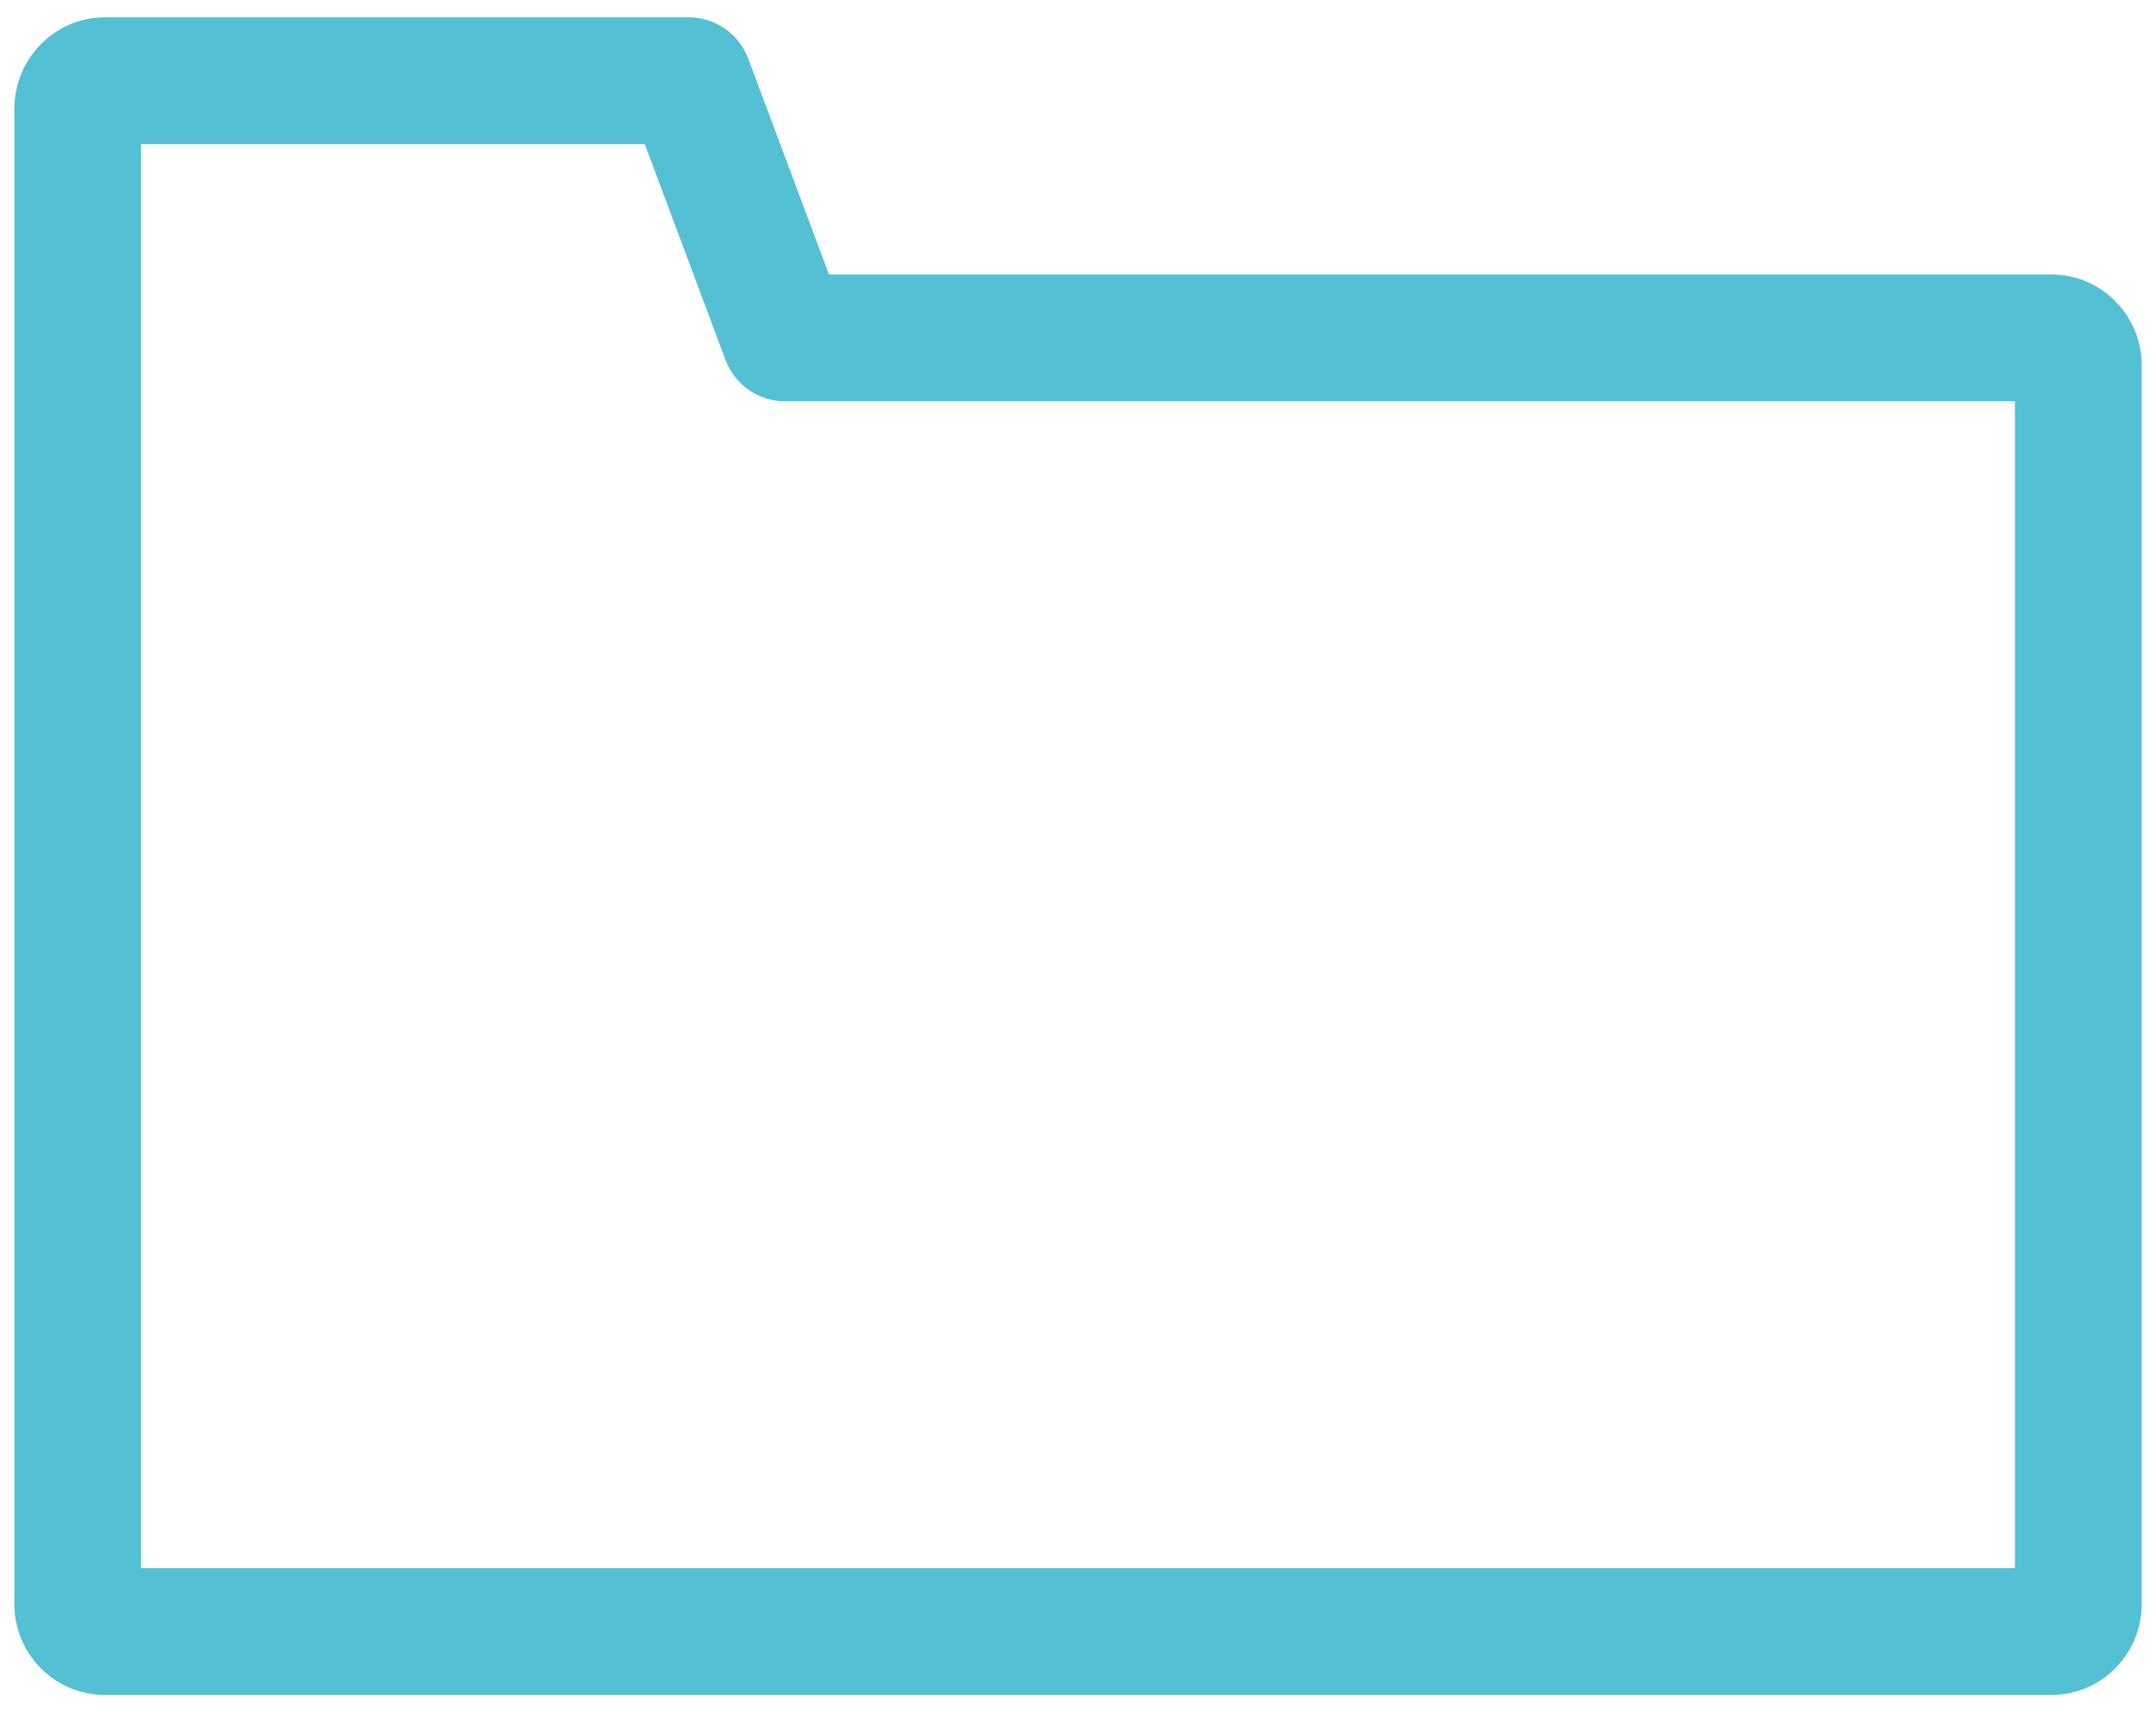 <?xml version="1.0" encoding="UTF-8" standalone="no"?>
<!DOCTYPE svg PUBLIC "-//W3C//DTD SVG 1.1//EN" "http://www.w3.org/Graphics/SVG/1.1/DTD/svg11.dtd">
<svg width="100%" height="100%" viewBox="0 0 34 27" version="1.1" xmlns="http://www.w3.org/2000/svg" xmlns:xlink="http://www.w3.org/1999/xlink" xml:space="preserve" xmlns:serif="http://www.serif.com/" style="fill-rule:evenodd;clip-rule:evenodd;stroke-linejoin:round;stroke-miterlimit:2;">
    <g>
        <path d="M0.229,1.642C0.266,0.874 0.9,0.273 1.652,0.273L10.862,0.273C11.279,0.273 11.652,0.532 11.799,0.923L13.073,4.328L32.352,4.328C33.126,4.328 33.775,4.959 33.775,5.766L33.775,25.287C33.775,26.096 33.128,26.727 32.352,26.727C32.352,26.727 1.651,26.727 1.651,26.727C0.876,26.727 0.226,26.098 0.226,25.287L0.226,1.713C0.226,1.689 0.227,1.665 0.229,1.642ZM10.168,2.273L2.226,2.273L2.226,24.727L31.775,24.727L31.775,6.328L12.379,6.328C11.962,6.328 11.589,6.069 11.442,5.678L10.168,2.273Z" style="fill:rgb(84,192,211);"/>
    </g>
</svg>
